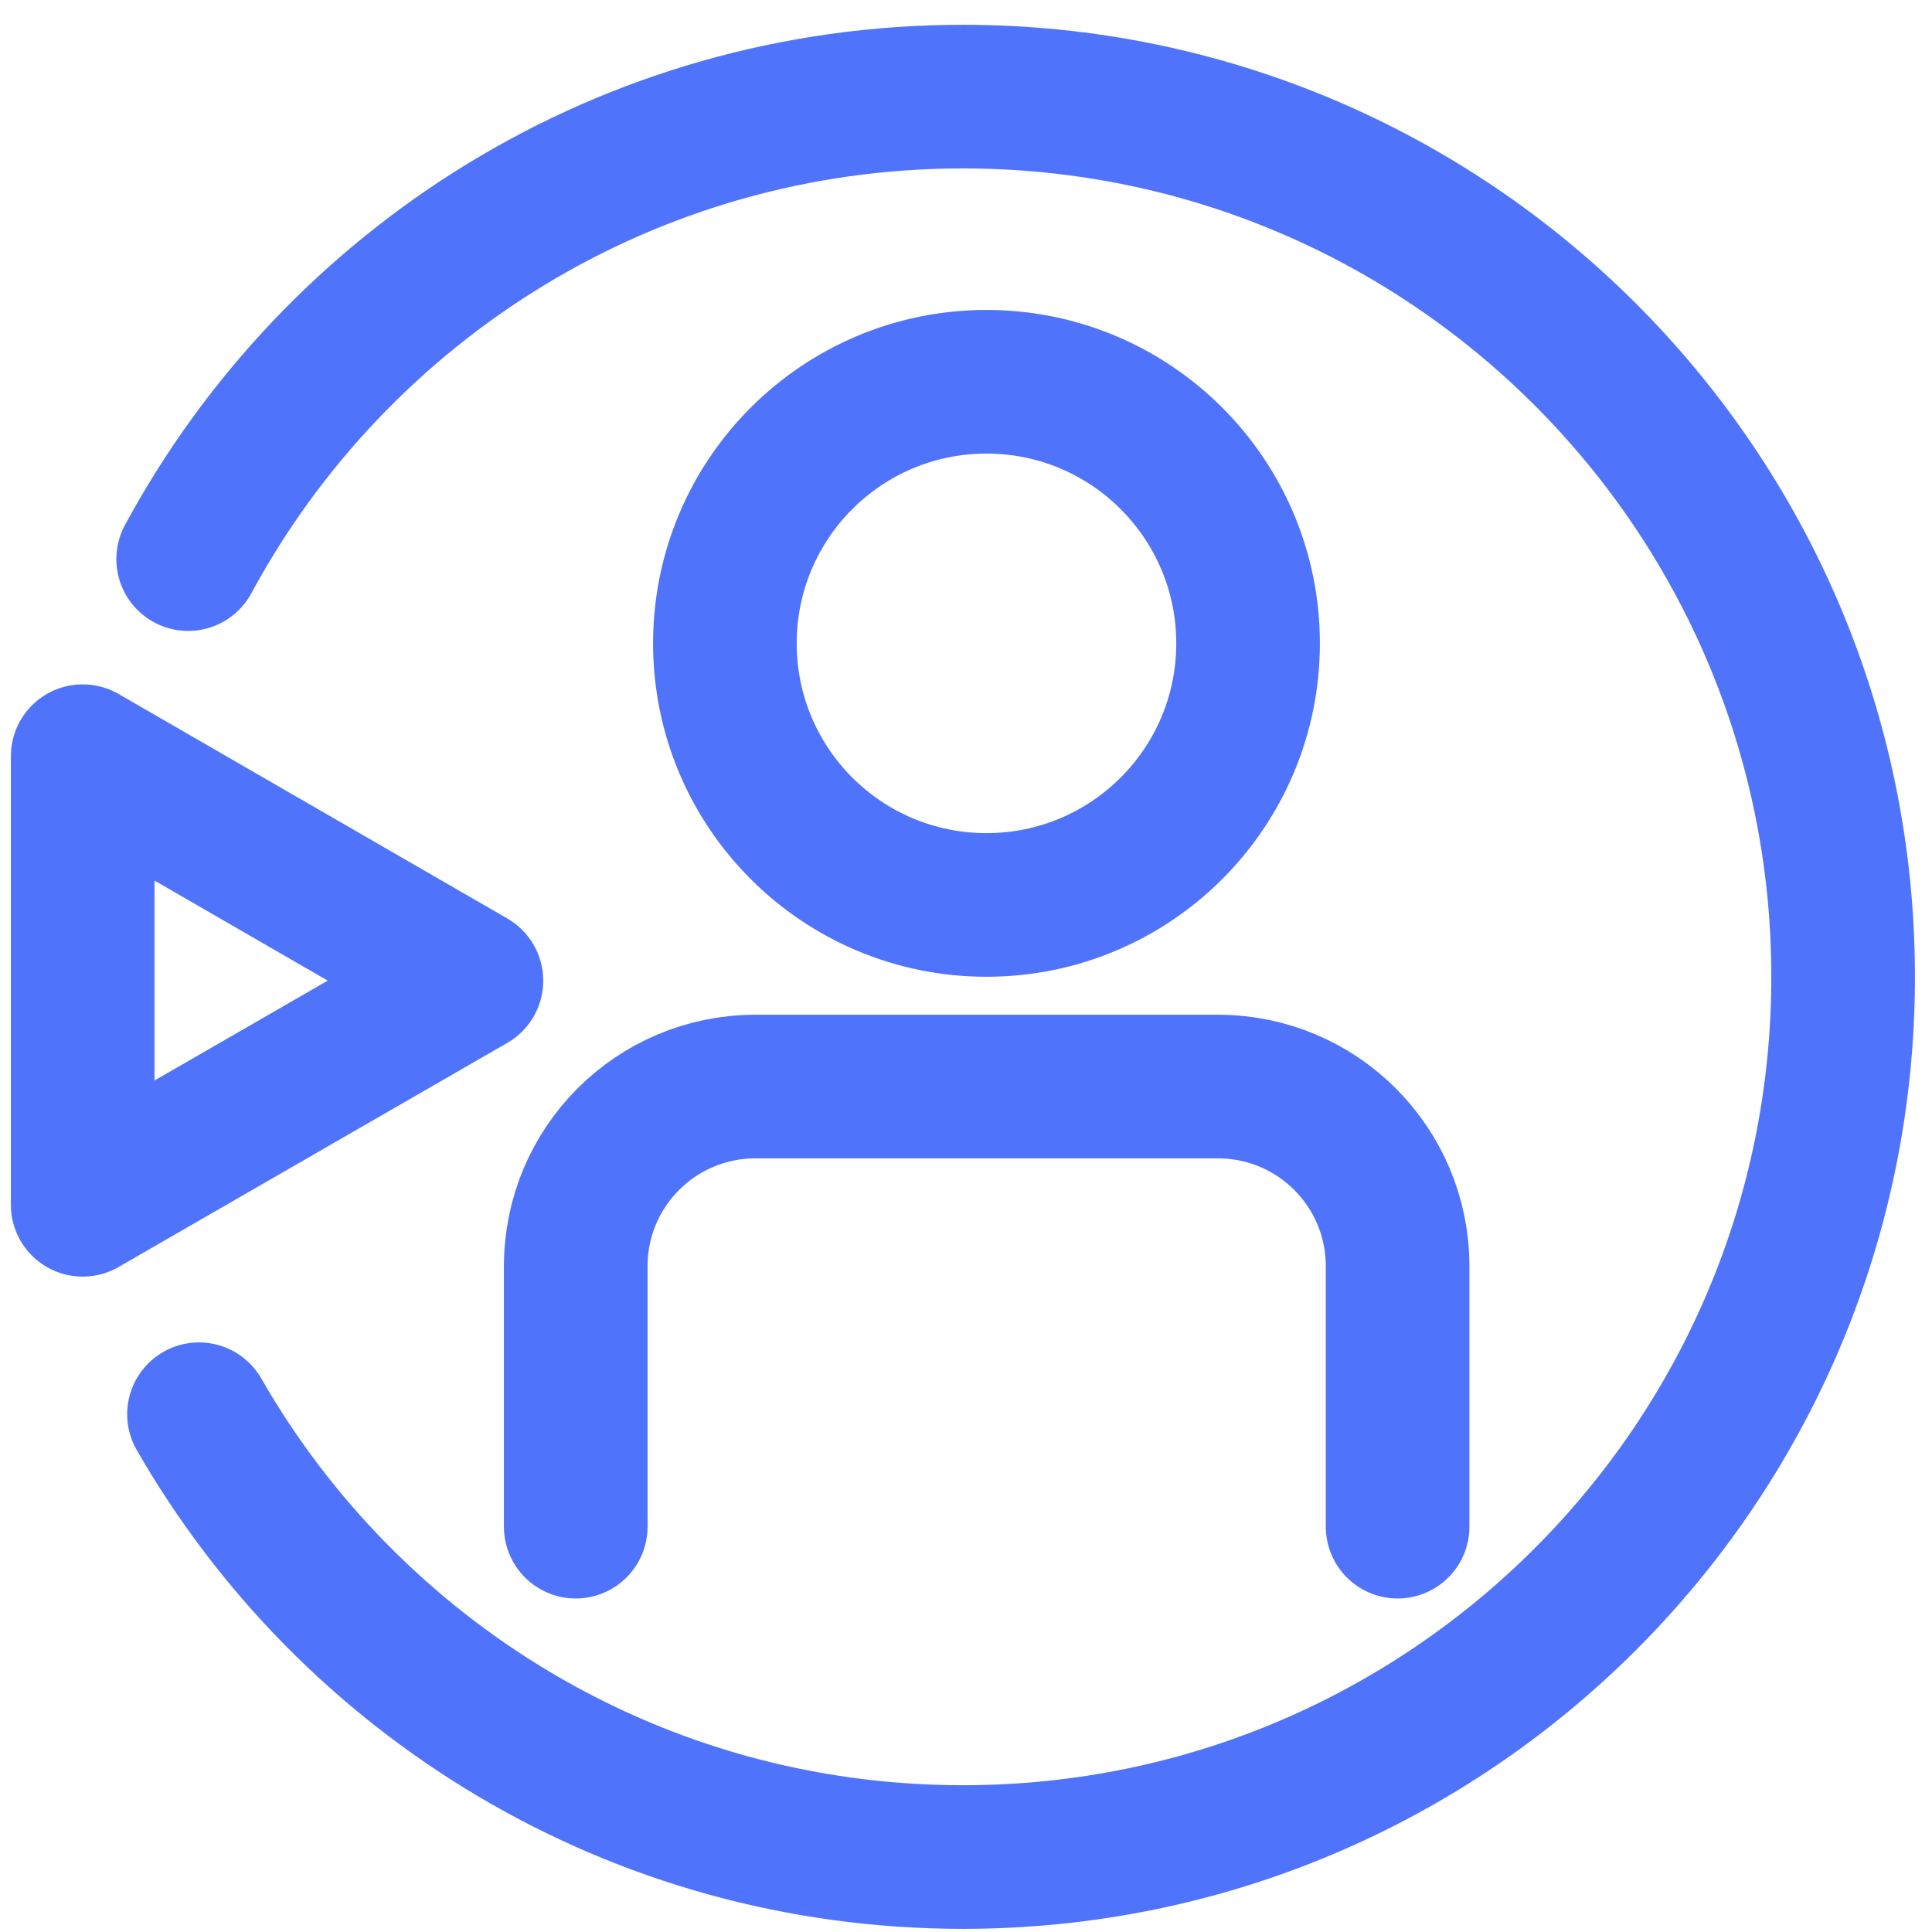 <svg xmlns="http://www.w3.org/2000/svg" xmlns:xlink="http://www.w3.org/1999/xlink" id="Calque_1" x="0px" y="0px" viewBox="0 0 500 500" style="enable-background:new 0 0 500 500;" xml:space="preserve"><style type="text/css">	.st0{fill:none;stroke:#5073FB;stroke-width:37.17;stroke-linecap:round;stroke-linejoin:round;}</style><circle class="st0" cx="255.3" cy="166.5" r="67.7"></circle><path class="st0" d="M361.7,395.1v-67.4c0-25.7-20.8-46.5-46.5-46.5H195.5c-25.7,0-46.5,20.8-46.5,46.5v67.4"></path><polygon class="st0" points="21.4,311.8 122,253.8 21.4,195.7 "></polygon><g>	<path class="st0" d="M51.5,366c39.3,68.5,113.1,114.6,197.7,114.6c125.8,0,227.8-102,227.8-227.8S375,25,249.2,25  C162.5,25,87.2,73.4,48.7,144.7"></path>	<path class="st0" d="M125.3,366"></path></g></svg>